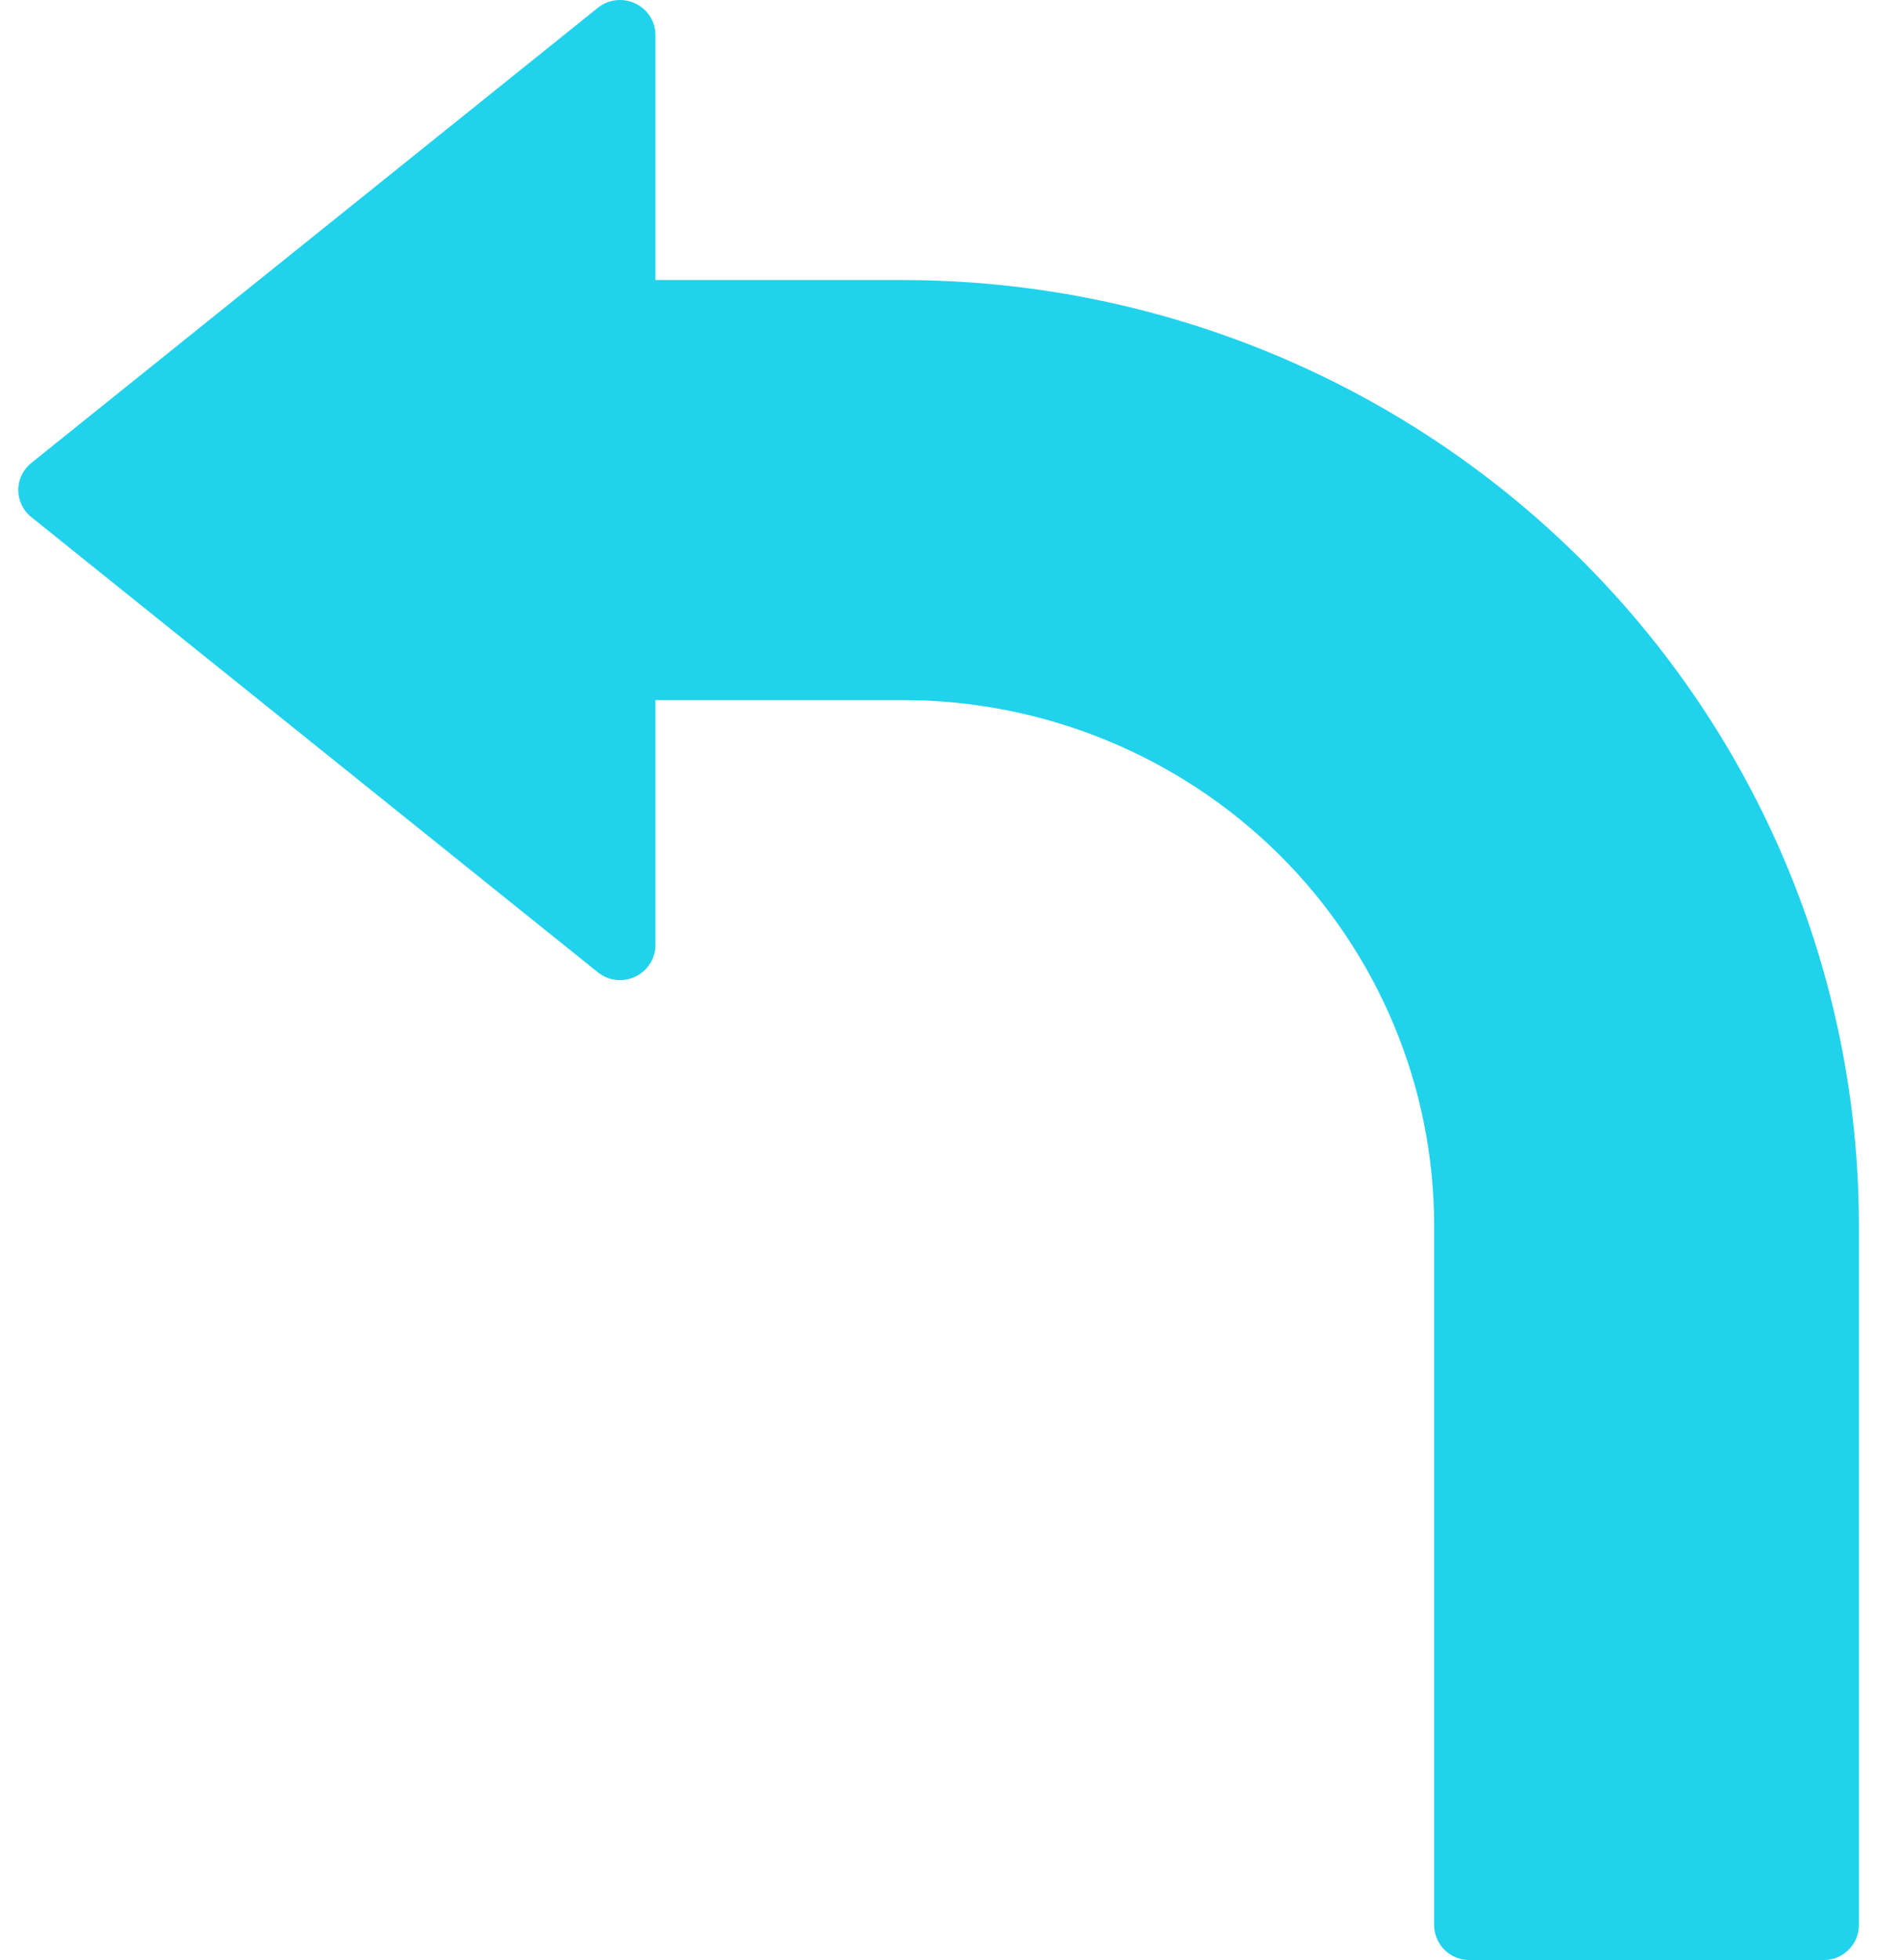 <?xml version="1.0" encoding="UTF-8"?>
<svg width="32px" height="33px" viewBox="0 0 32 33" version="1.1" xmlns="http://www.w3.org/2000/svg" xmlns:xlink="http://www.w3.org/1999/xlink">
    <title>links</title>
    <g id="FINAL" stroke="none" stroke-width="1" fill="none" fill-rule="evenodd">
        <g id="1.4-Route" transform="translate(-320, -619)" fill="#21D2EC" fill-rule="nonzero">
            <g id="Group-4" transform="translate(285, 576)">
                <g id="links" transform="translate(35.308, 43)">
                    <path d="M31,8.251 C31,8.428 30.92,8.596 30.779,8.707 L21.241,16.368 C21.064,16.512 20.818,16.542 20.609,16.443 C20.402,16.346 20.269,16.138 20.269,15.911 L20.269,11.786 L16.096,11.786 C13.725,11.789 11.452,12.722 9.775,14.377 C8.1,16.035 7.157,18.282 7.154,20.625 L7.154,32.411 C7.154,32.567 7.091,32.717 6.979,32.828 C6.868,32.938 6.716,33 6.558,33 L0.596,33 C0.267,33 0,32.736 0,32.411 L0,20.625 C0.004,16.407 1.702,12.364 4.72,9.38 C7.738,6.397 11.829,4.719 16.096,4.715 L20.269,4.715 L20.269,0.59 C20.269,0.363 20.402,0.155 20.609,0.058 C20.818,-0.041 21.064,-0.011 21.241,0.133 L30.779,7.793 C30.919,7.905 31,8.073 31,8.25 L31,8.251 Z" id="Path" transform="translate(15.5, 16.5) scale(-1, 1) translate(-15.5, -16.5) "></path>
                </g>
            </g>
        </g>
    </g>
</svg>